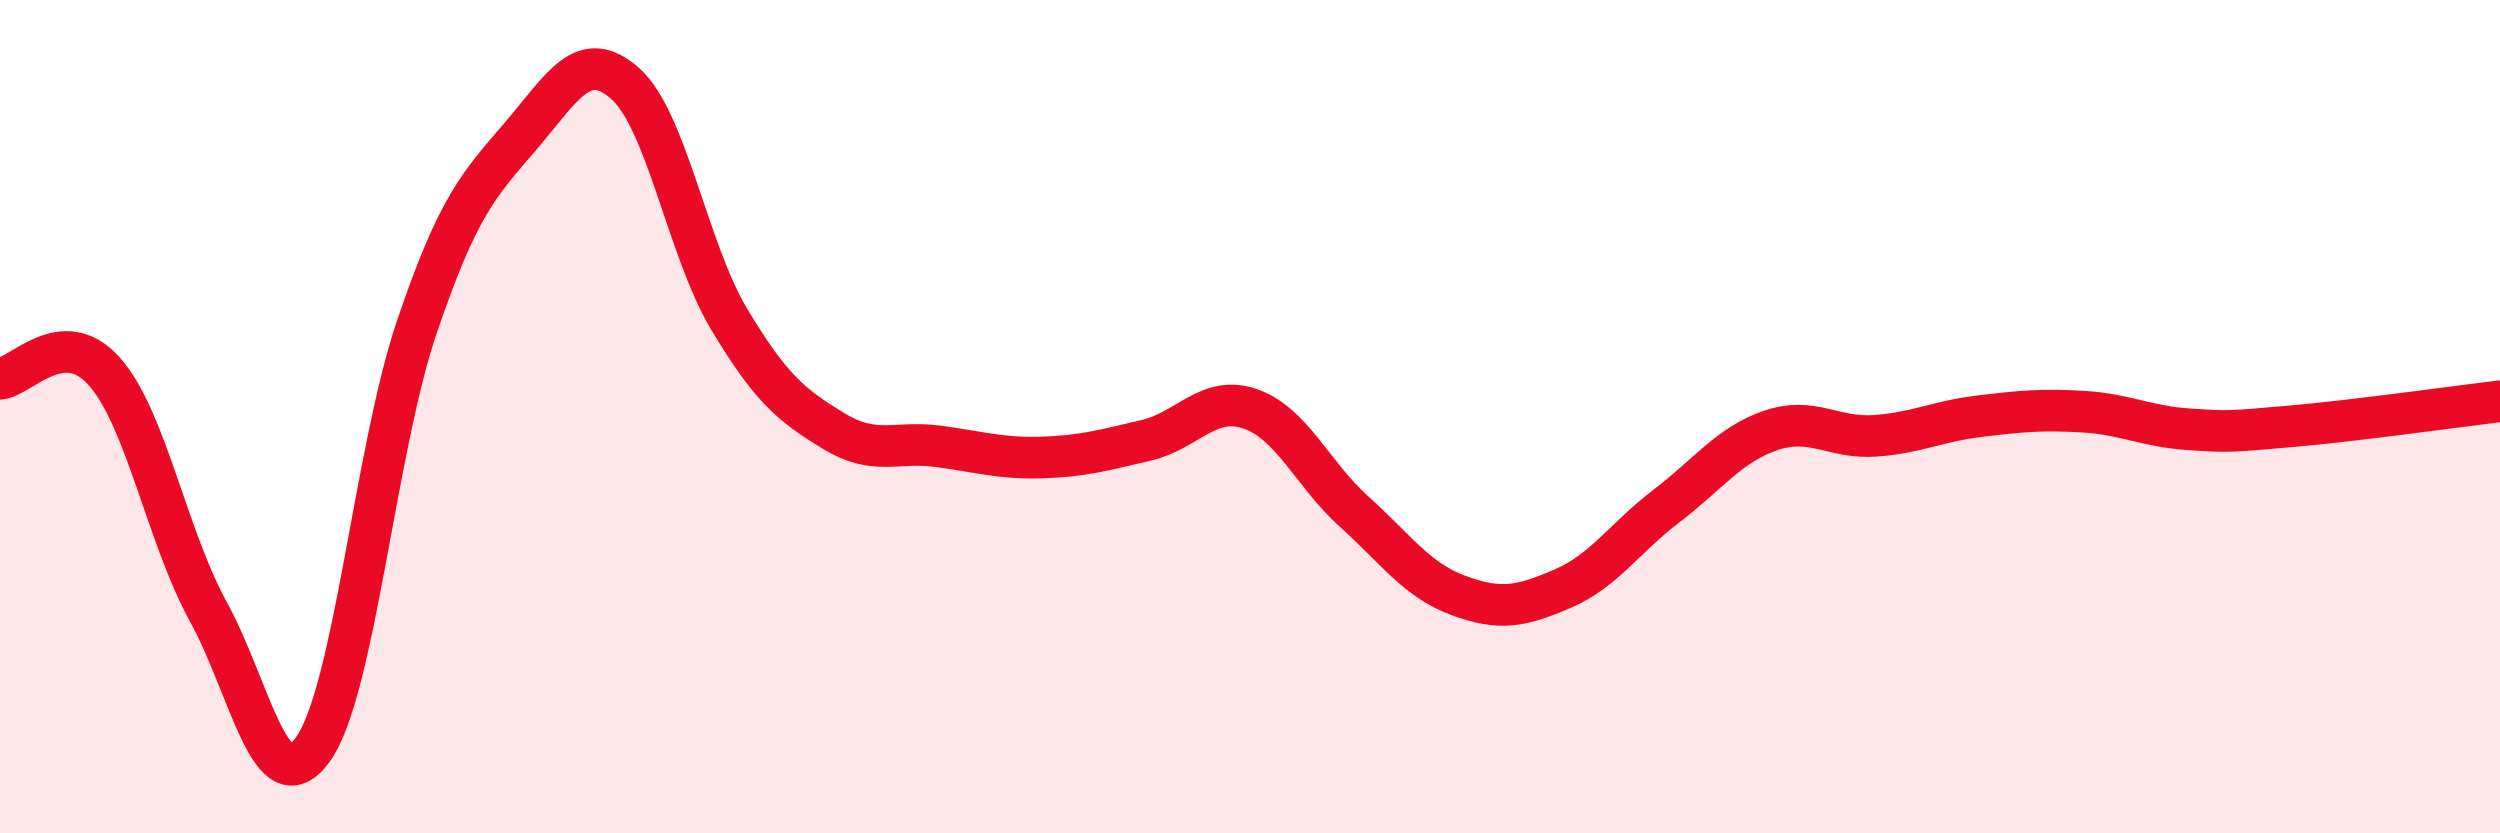 
    <svg width="60" height="20" viewBox="0 0 60 20" xmlns="http://www.w3.org/2000/svg">
      <path
        d="M 0,9.09 C 0.5,9.05 1.5,7.79 2.5,8.91 C 3.5,10.03 4,12.86 5,14.68 C 6,16.5 6.5,19.36 7.5,18 C 8.5,16.64 9,10.81 10,7.86 C 11,4.91 11.5,4.43 12.5,3.26 C 13.5,2.09 14,1.12 15,2 C 16,2.88 16.5,5.99 17.5,7.66 C 18.5,9.33 19,9.73 20,10.34 C 21,10.95 21.5,10.58 22.5,10.71 C 23.5,10.84 24,11.01 25,10.98 C 26,10.95 26.5,10.8 27.5,10.57 C 28.5,10.34 29,9.47 30,9.81 C 31,10.15 31.5,11.38 32.5,12.28 C 33.5,13.18 34,13.92 35,14.29 C 36,14.66 36.5,14.56 37.5,14.13 C 38.5,13.7 39,12.9 40,12.14 C 41,11.38 41.5,10.67 42.5,10.33 C 43.5,9.99 44,10.53 45,10.46 C 46,10.39 46.5,10.11 47.5,9.99 C 48.5,9.87 49,9.82 50,9.88 C 51,9.94 51.5,10.23 52.5,10.3 C 53.5,10.37 53.5,10.36 55,10.23 C 56.5,10.1 59,9.75 60,9.63L60 20L0 20Z"
        fill="#EB0A25"
        opacity="0.1"
        stroke-linecap="round"
        stroke-linejoin="round"
      />
      <path
        d="M 0,9.09 C 0.5,9.05 1.5,7.79 2.5,8.91 C 3.5,10.03 4,12.86 5,14.68 C 6,16.5 6.5,19.36 7.5,18 C 8.5,16.64 9,10.81 10,7.86 C 11,4.91 11.5,4.43 12.5,3.26 C 13.5,2.09 14,1.12 15,2 C 16,2.88 16.5,5.99 17.5,7.66 C 18.5,9.33 19,9.73 20,10.34 C 21,10.95 21.5,10.58 22.5,10.71 C 23.5,10.84 24,11.01 25,10.98 C 26,10.95 26.5,10.8 27.5,10.57 C 28.5,10.34 29,9.47 30,9.81 C 31,10.15 31.5,11.38 32.5,12.28 C 33.5,13.18 34,13.92 35,14.29 C 36,14.66 36.5,14.56 37.5,14.13 C 38.5,13.7 39,12.9 40,12.14 C 41,11.38 41.5,10.67 42.5,10.33 C 43.5,9.99 44,10.53 45,10.46 C 46,10.39 46.5,10.11 47.5,9.99 C 48.5,9.87 49,9.82 50,9.88 C 51,9.94 51.5,10.23 52.5,10.3 C 53.5,10.37 53.5,10.36 55,10.23 C 56.5,10.1 59,9.75 60,9.63"
        stroke="#EB0A25"
        stroke-width="1"
        fill="none"
        stroke-linecap="round"
        stroke-linejoin="round"
      />
    </svg>
  